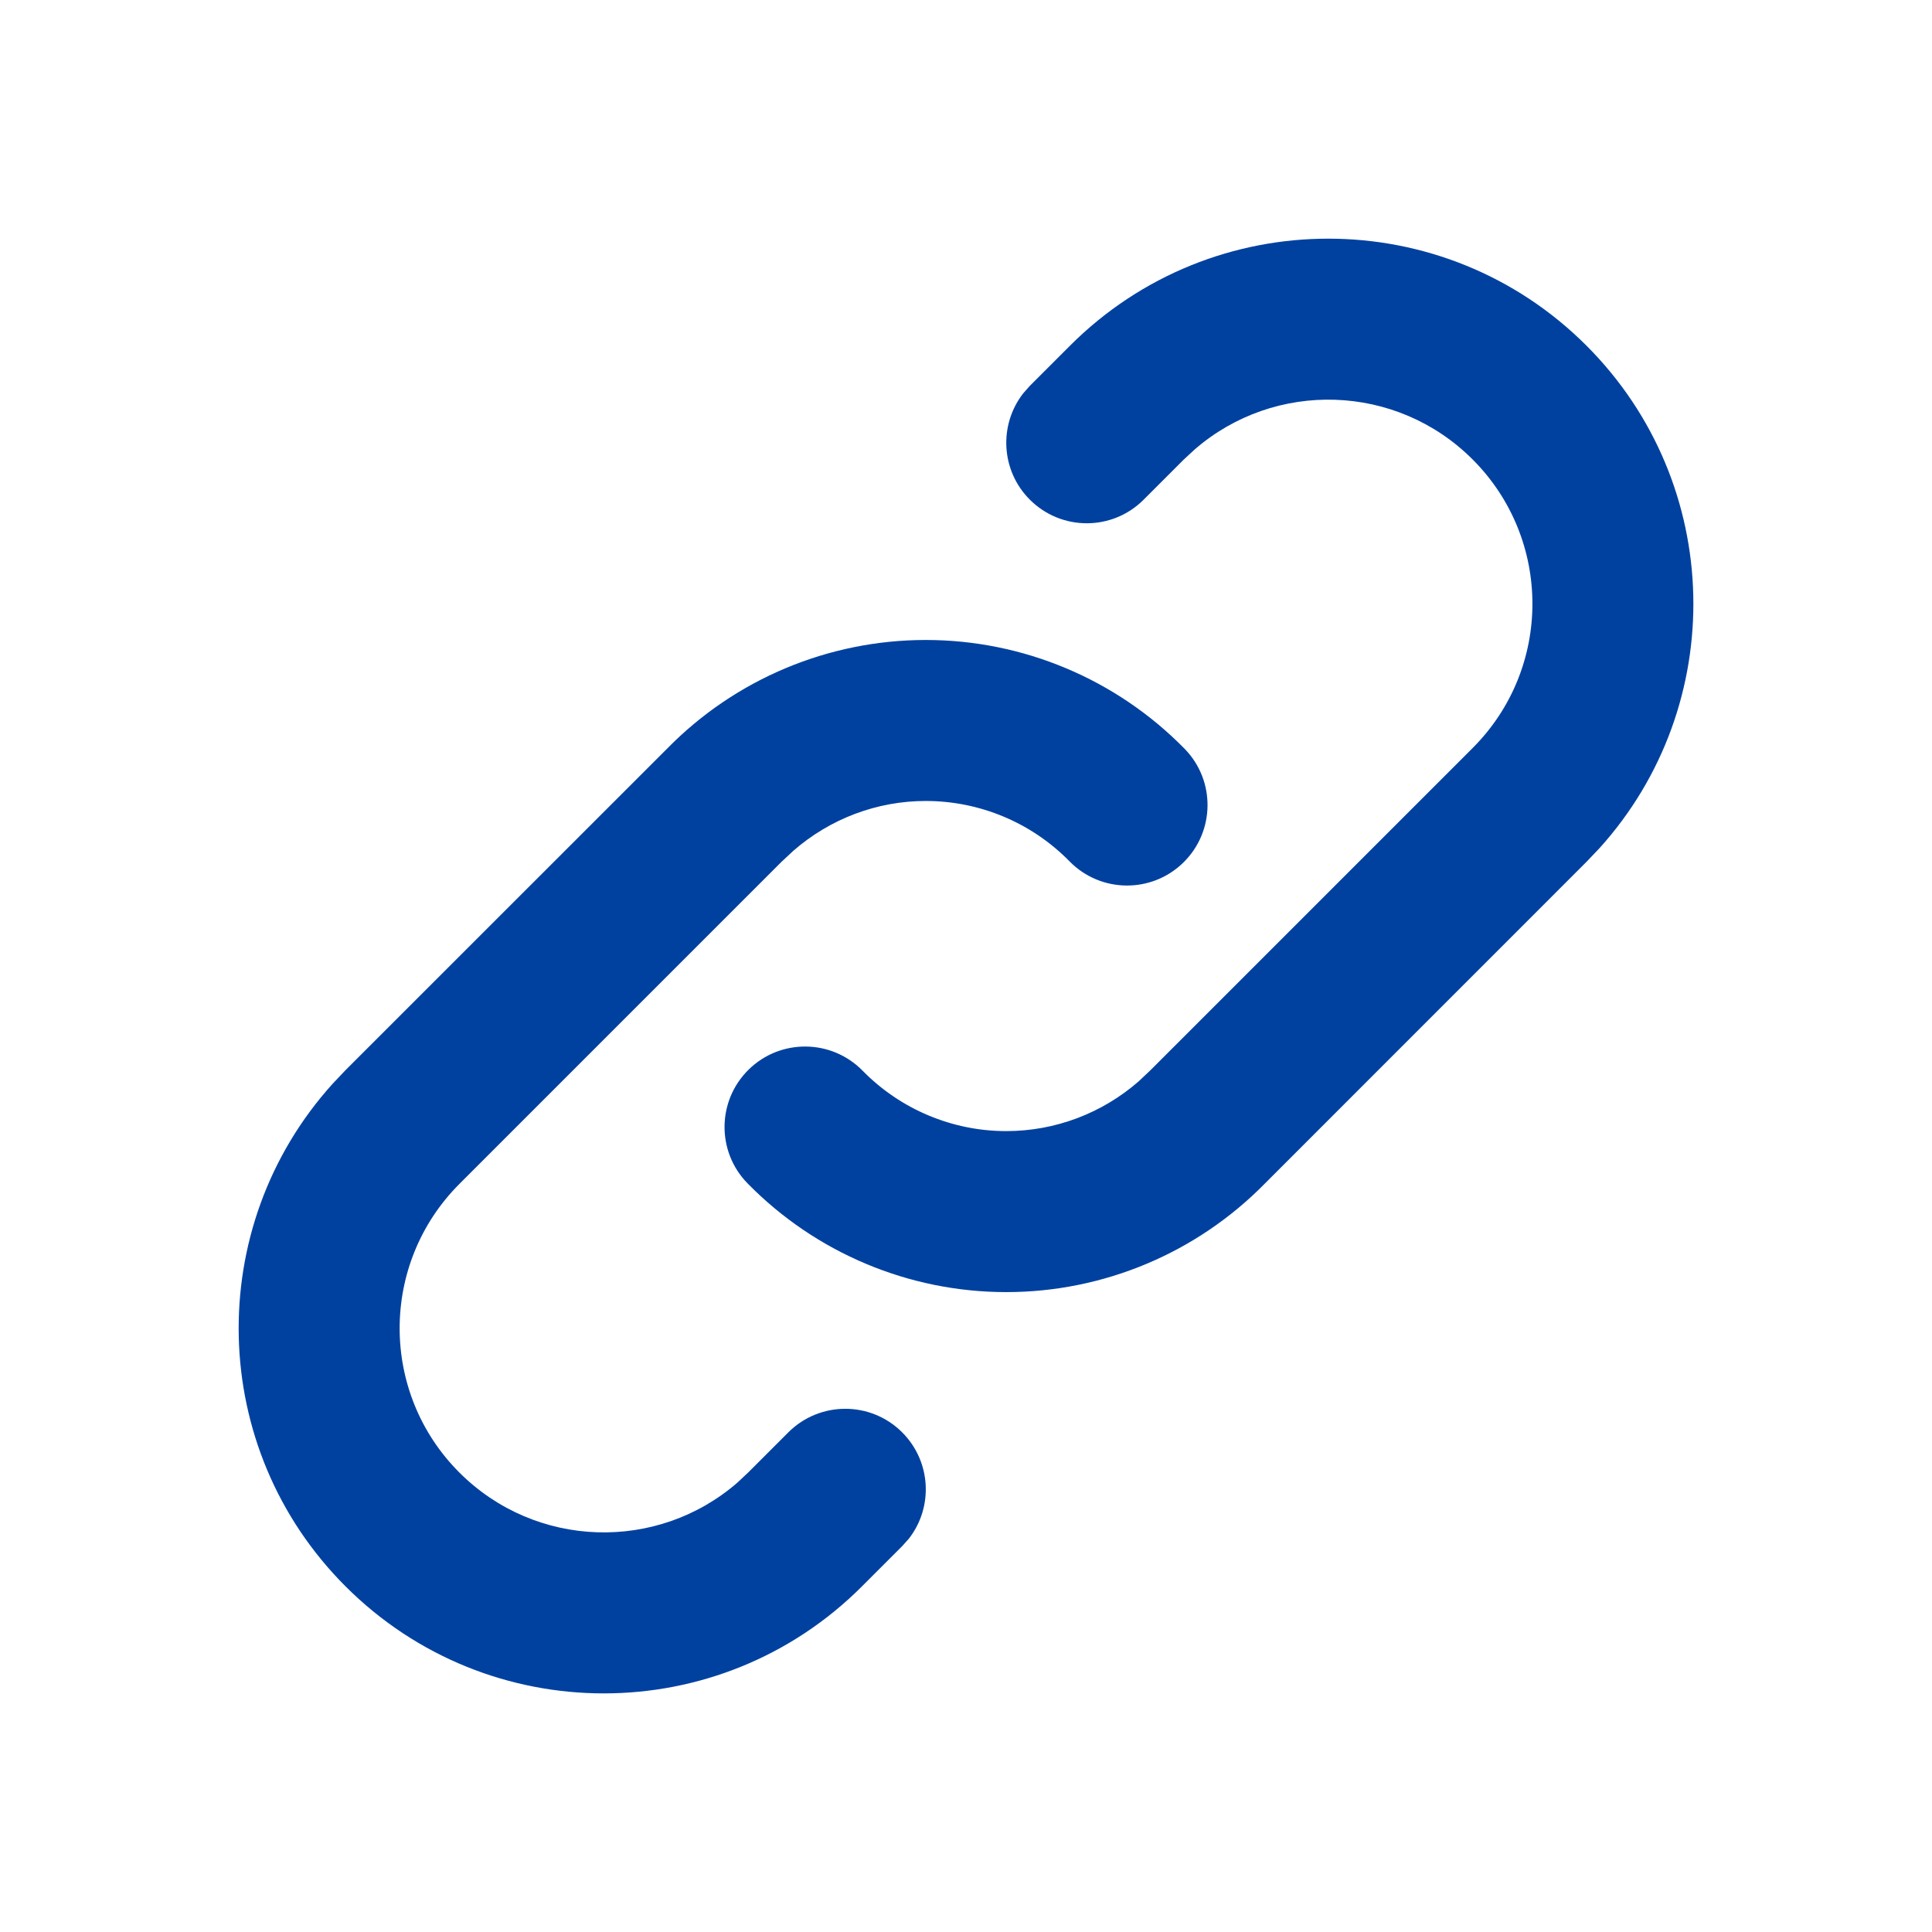 <svg width="24" height="24" viewBox="0 0 24 24" fill="none" xmlns="http://www.w3.org/2000/svg">
<path fill-rule="evenodd" clip-rule="evenodd" d="M19.707 4.293C17.936 2.522 15.065 2.522 13.293 4.293L12.793 4.793L12.71 4.887C12.405 5.28 12.433 5.847 12.793 6.207C13.184 6.598 13.817 6.598 14.207 6.207L14.707 5.707L14.84 5.584C15.836 4.719 17.346 4.76 18.293 5.707C19.284 6.698 19.284 8.303 18.293 9.293L14.293 13.293L14.145 13.433C13.687 13.832 13.105 14.051 12.5 14.051C11.829 14.051 11.185 13.78 10.715 13.3C10.328 12.906 9.695 12.9 9.301 13.286C8.906 13.673 8.9 14.306 9.286 14.7C10.133 15.564 11.291 16.051 12.5 16.051C13.71 16.051 14.868 15.564 15.715 14.7L19.707 10.707L19.868 10.538C21.477 8.758 21.423 6.009 19.707 4.293ZM14.715 9.301C13.868 8.437 12.71 7.95 11.5 7.95C10.291 7.95 9.132 8.437 8.286 9.301L4.293 13.293L4.132 13.463C2.524 15.243 2.577 17.992 4.293 19.707C6.065 21.479 8.936 21.479 10.707 19.707L11.207 19.207L11.291 19.113C11.596 18.721 11.568 18.154 11.207 17.793C10.817 17.403 10.184 17.403 9.793 17.793L9.293 18.293L9.161 18.417C8.165 19.282 6.655 19.24 5.707 18.293C4.717 17.303 4.717 15.698 5.707 14.707L9.707 10.707L9.856 10.568C10.314 10.169 10.896 9.95 11.5 9.95C12.172 9.95 12.816 10.22 13.286 10.7C13.673 11.095 14.306 11.101 14.7 10.715C15.095 10.328 15.101 9.695 14.715 9.301Z" fill="#0041A0"/>
</svg>
